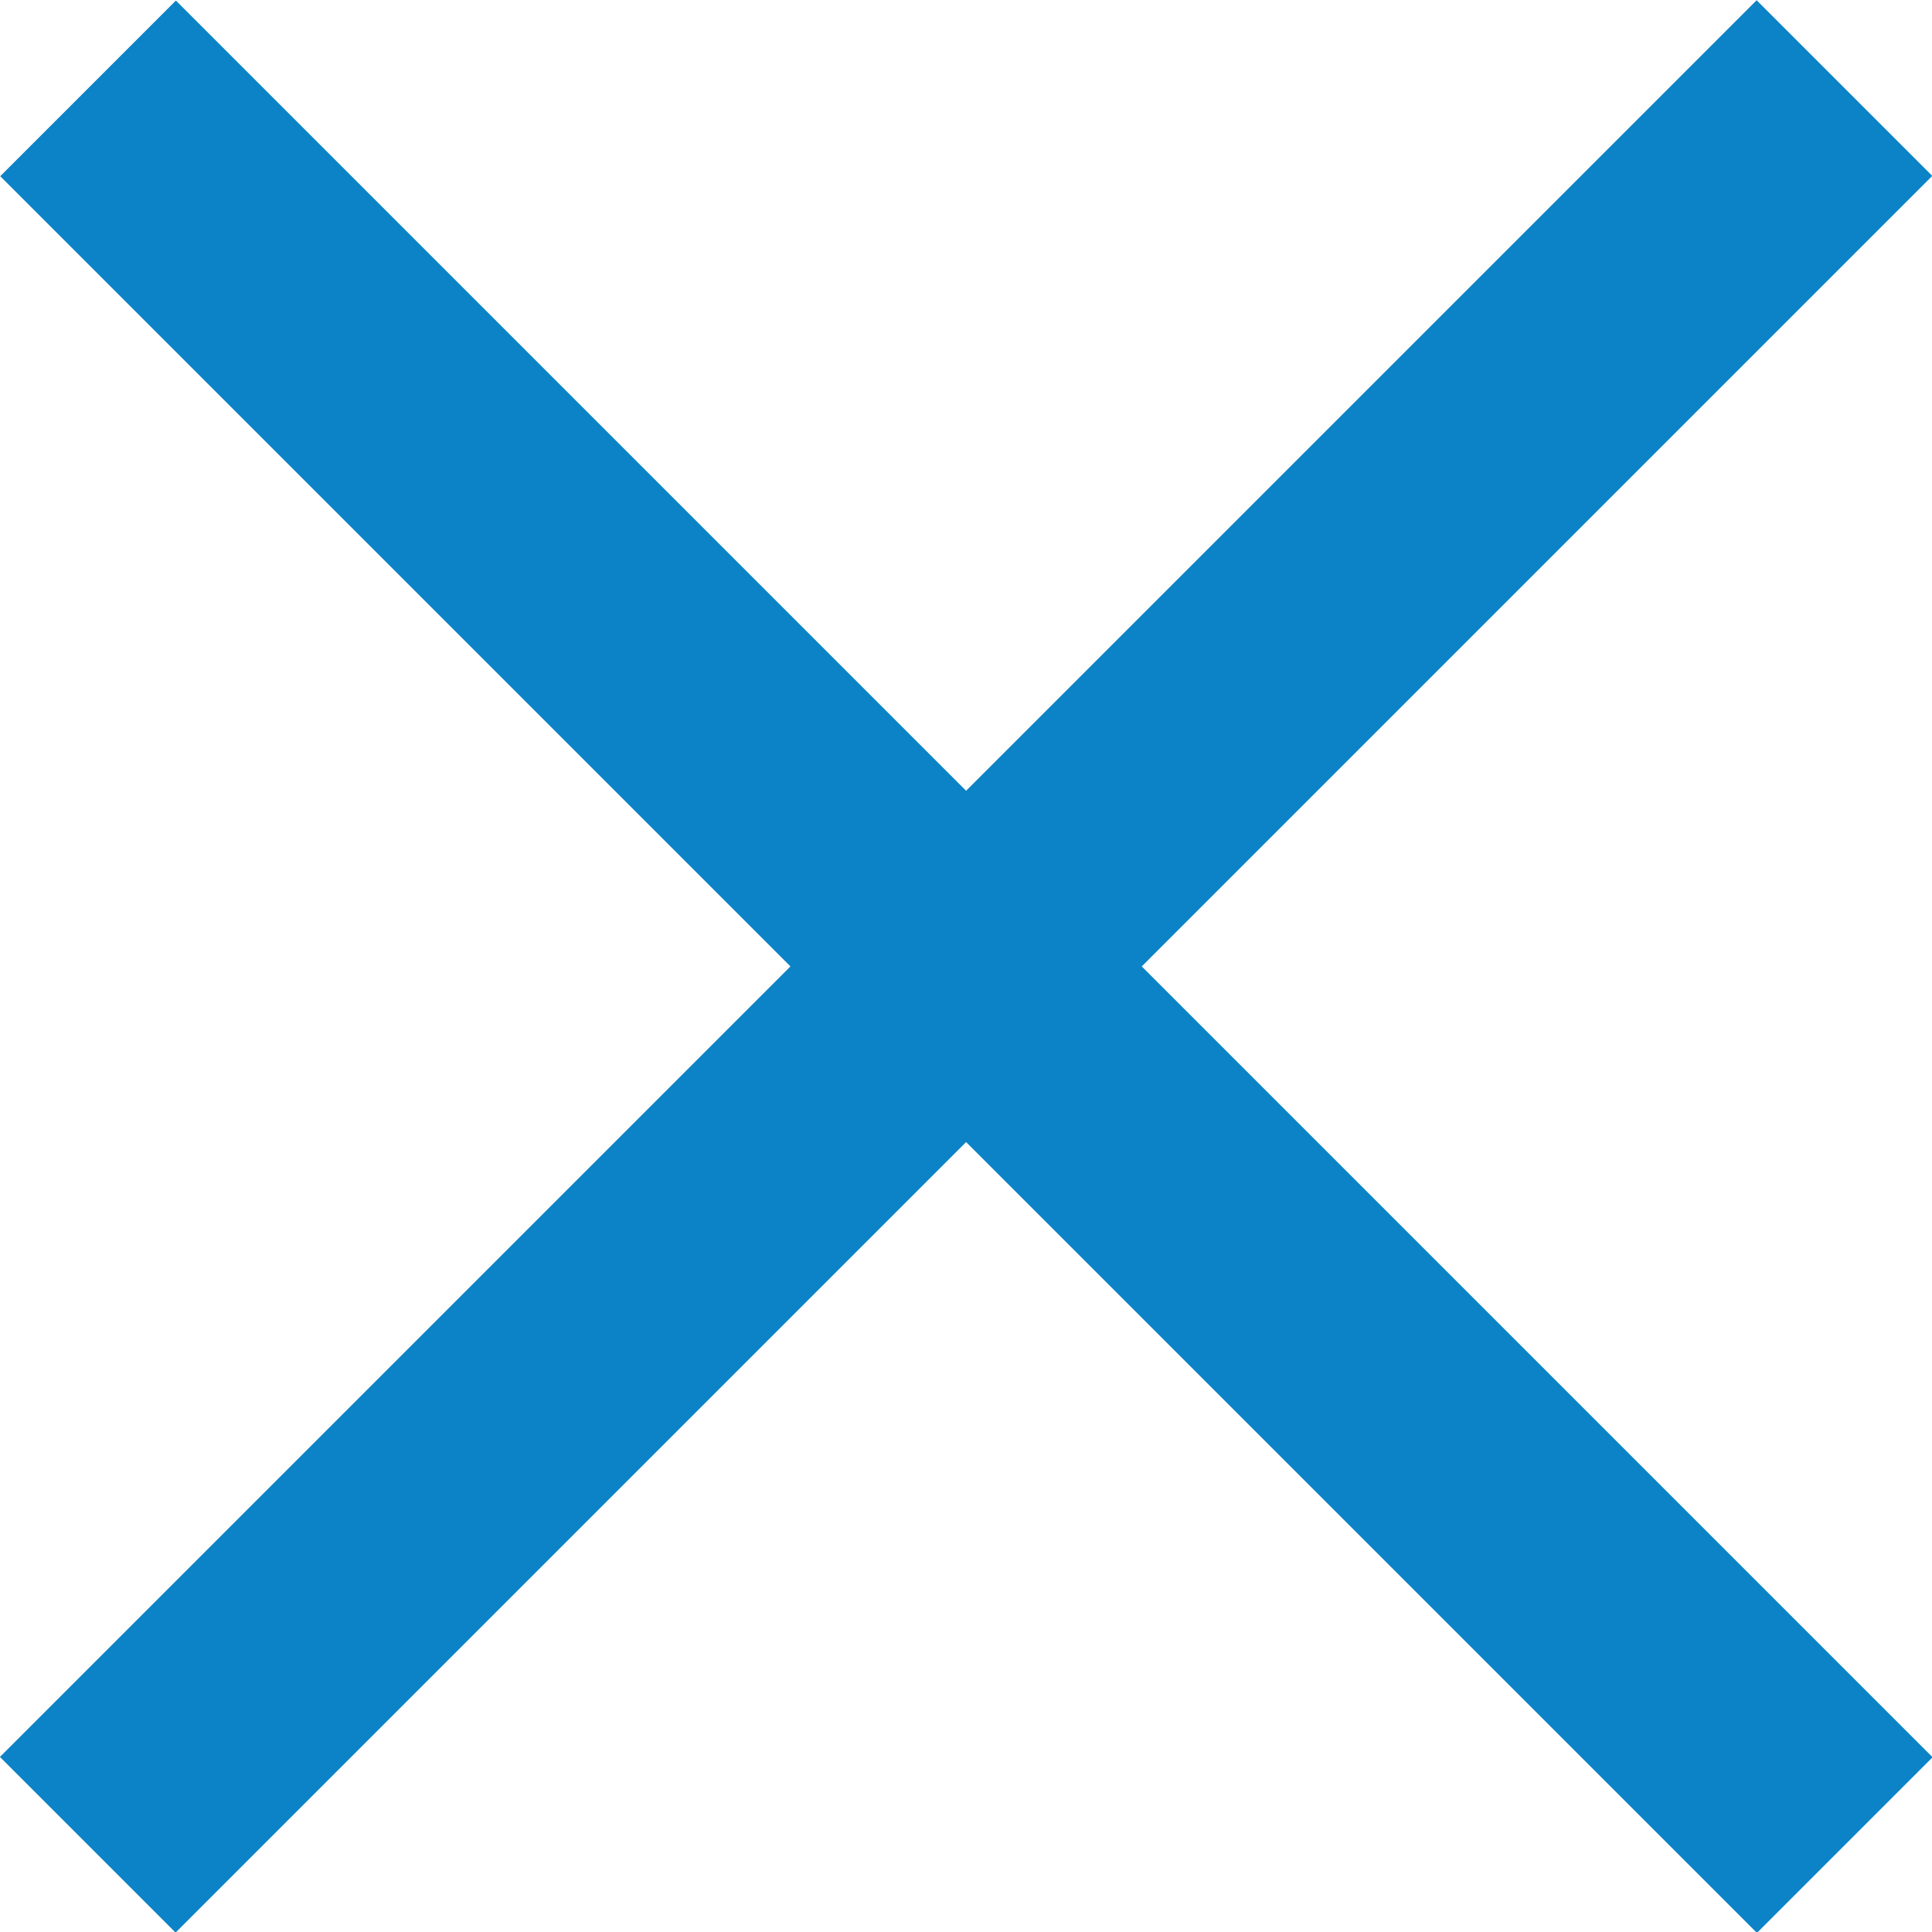 <svg xmlns="http://www.w3.org/2000/svg" viewBox="0 0 23.33 23.33"><defs><style>.cls-1{fill:#0c83c6;}</style></defs><title>close-icon-blue</title><g id="Layer_2" data-name="Layer 2"><g id="Layer_1-2" data-name="Layer 1"><rect class="cls-1" x="-3.33" y="10.17" width="30" height="3" transform="translate(11.67 -4.83) rotate(45)"/><rect class="cls-1" x="-3.33" y="10.17" width="30" height="3" transform="translate(28.17 11.67) rotate(135)"/></g></g></svg>